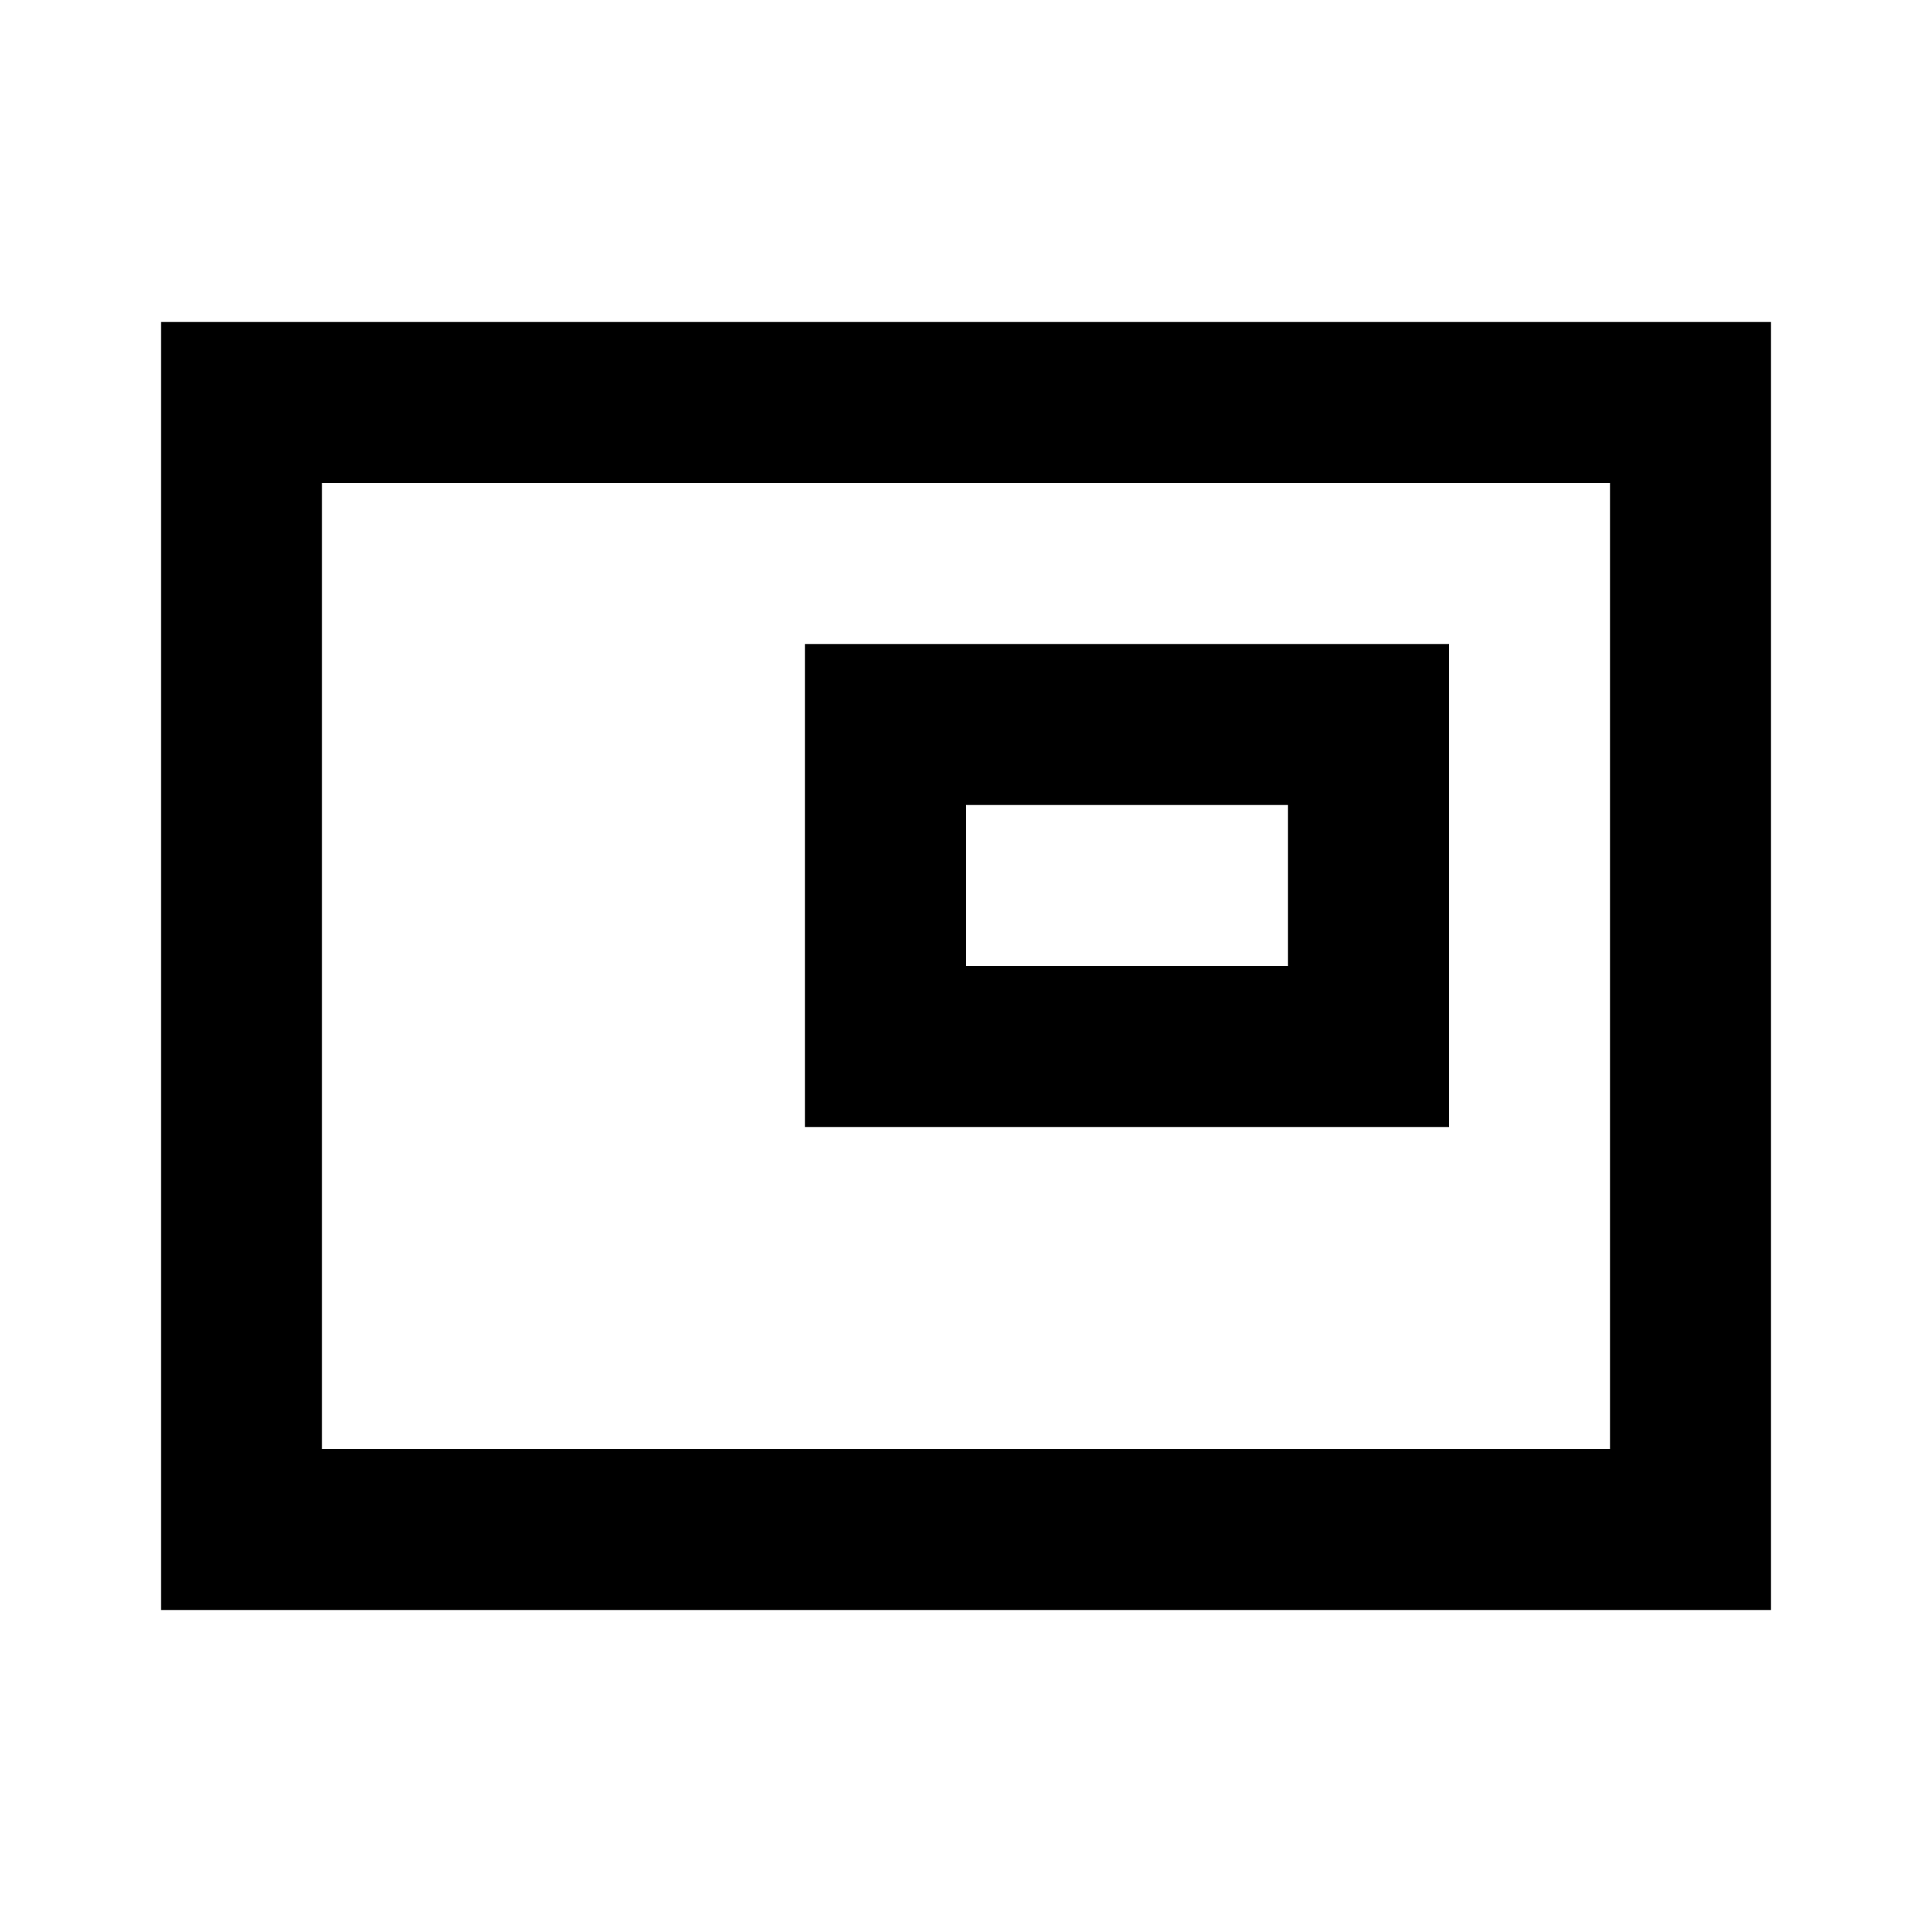 <?xml version="1.0" encoding="utf-8"?><!-- Uploaded to: SVG Repo, www.svgrepo.com, Generator: SVG Repo Mixer Tools -->
<svg width="800px" height="800px" viewBox="0 0 24 24" fill="none" xmlns="http://www.w3.org/2000/svg">
    <path d="M2 4h20v16H2V4zm2 2v12h16V6H4zm6 2h8v6h-8V8zm2 2v2h4v-2h-4z" fill="#000000"/>
</svg>